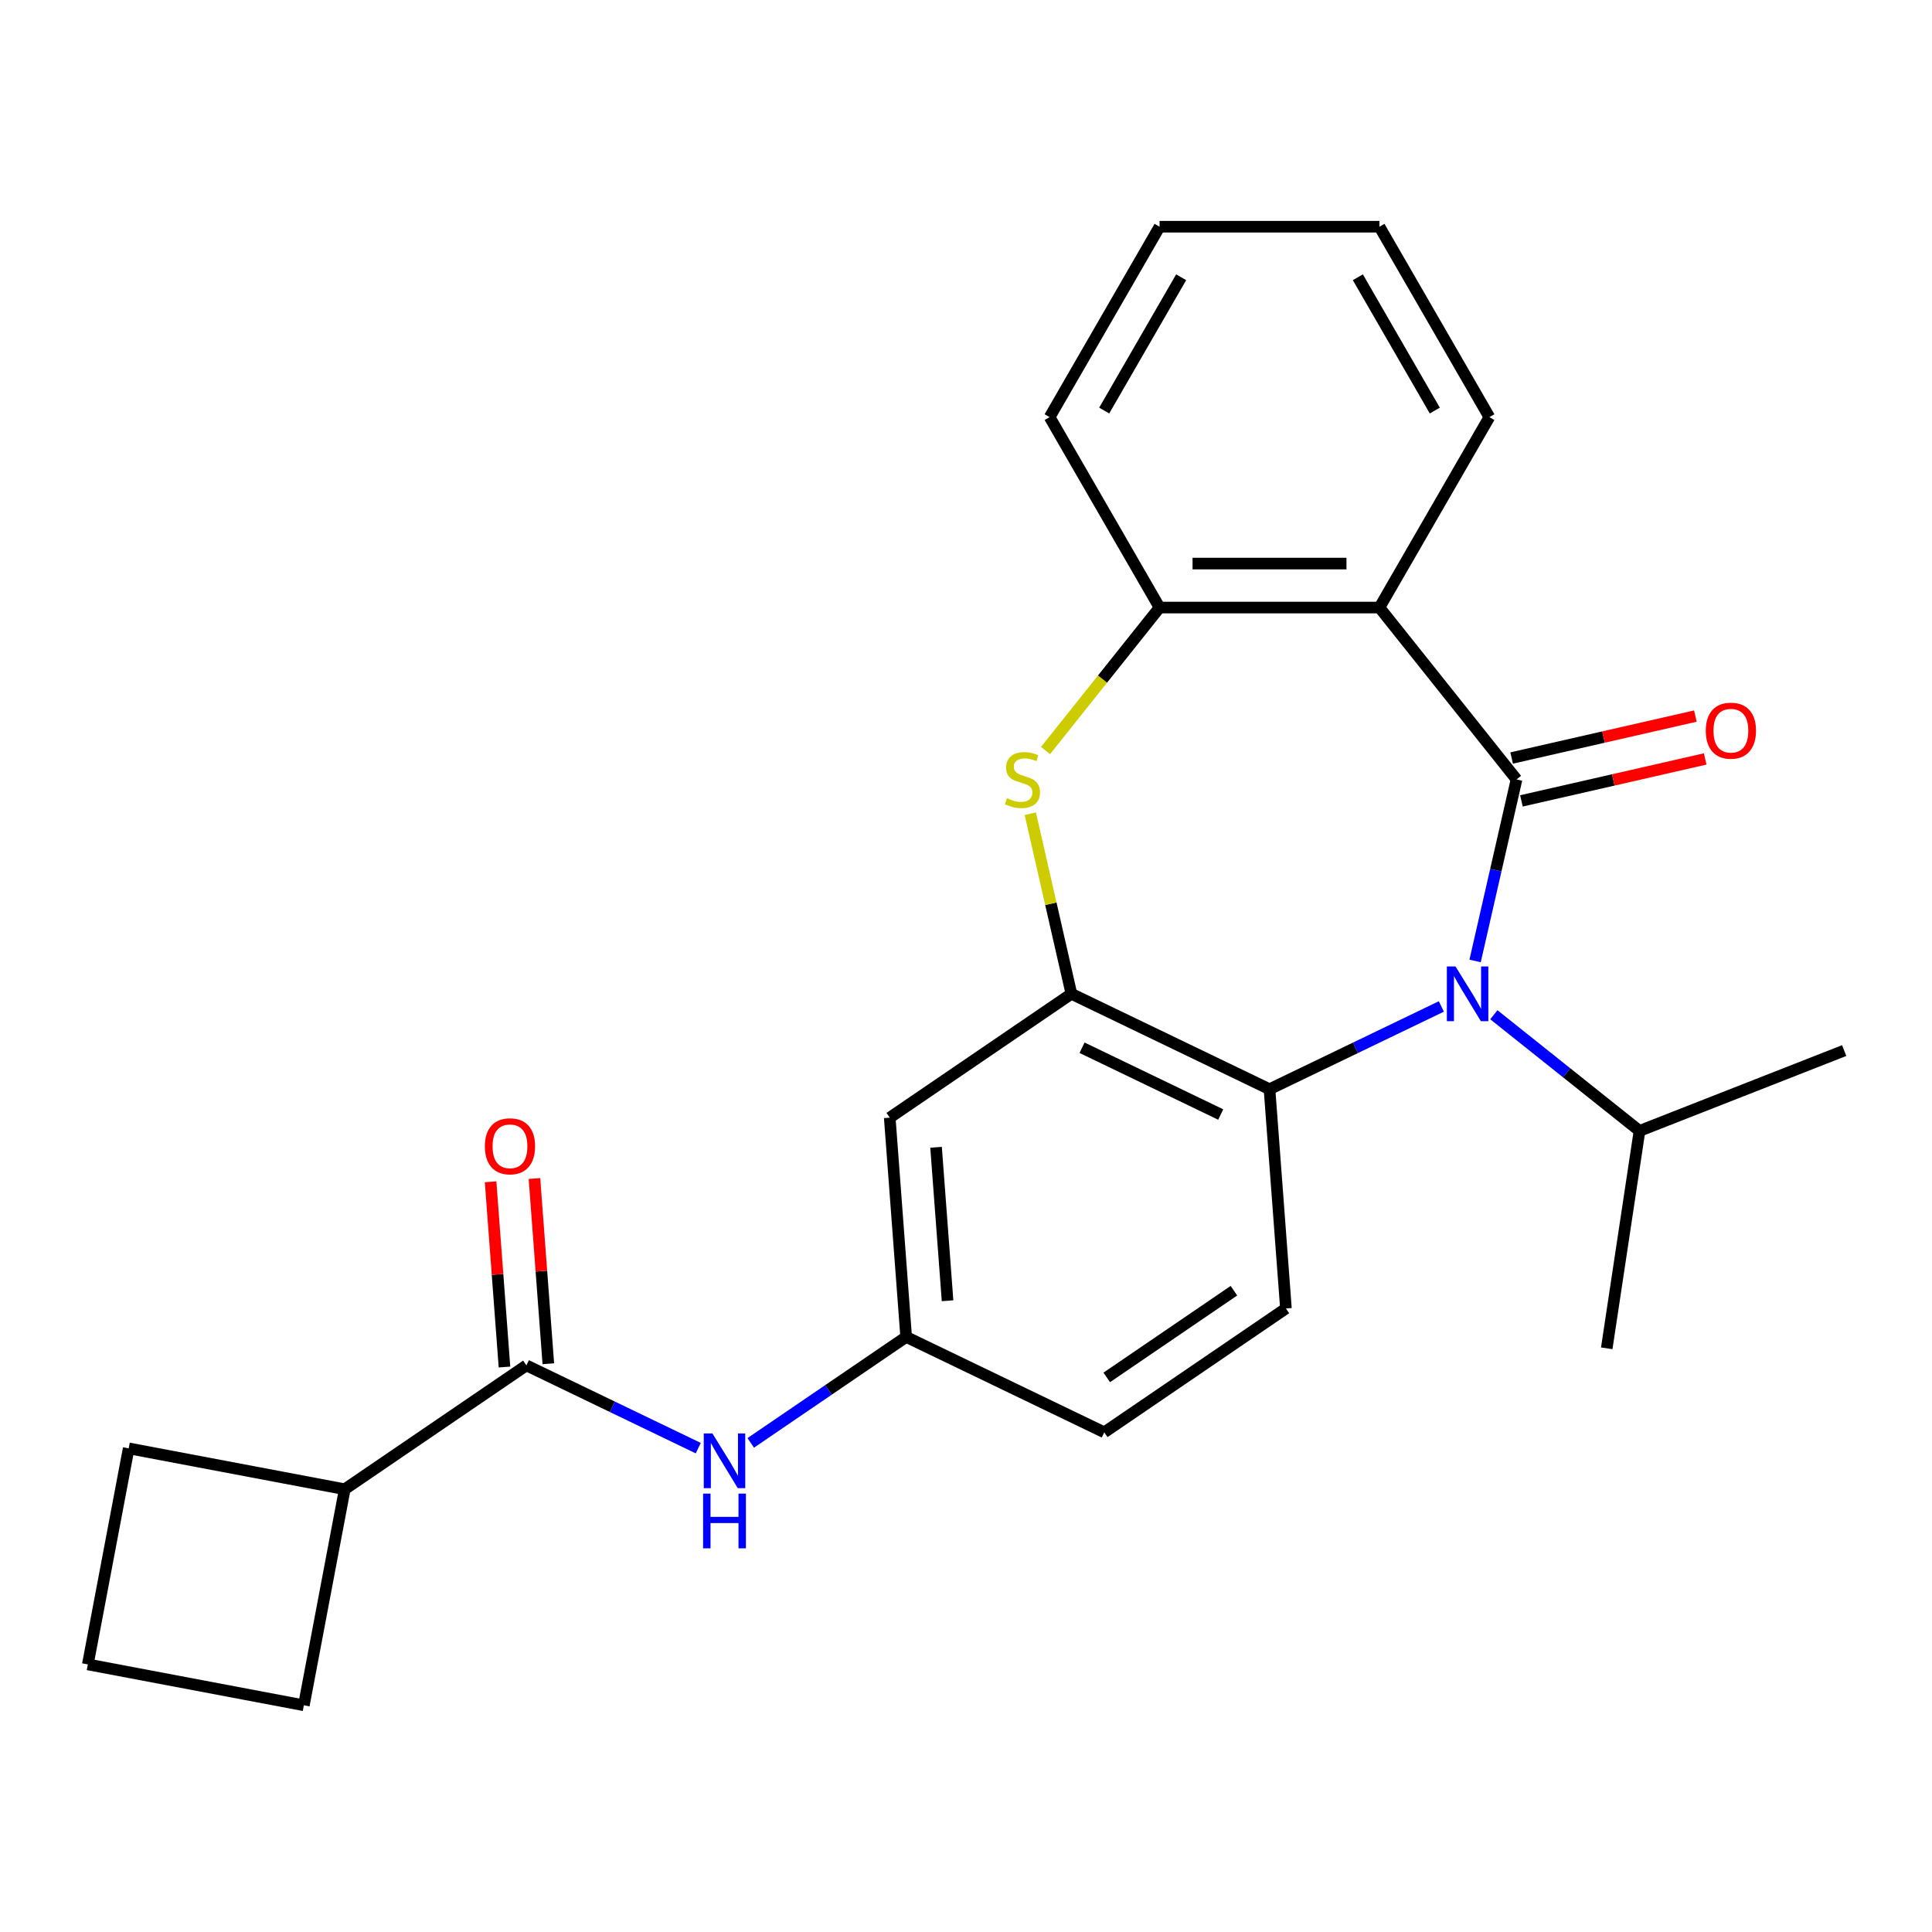 <?xml version='1.0' encoding='iso-8859-1'?>
<svg version='1.1' baseProfile='full'
              xmlns='http://www.w3.org/2000/svg'
                      xmlns:rdkit='http://www.rdkit.org/xml'
                      xmlns:xlink='http://www.w3.org/1999/xlink'
                  xml:space='preserve'
width='1000px' height='1000px' viewBox='0 0 1000 1000'>
<!-- END OF HEADER -->
<rect style='opacity:1.0;fill:#FFFFFF;stroke:none' width='1000' height='1000' x='0' y='0'> </rect>
<path class='bond-0' d='M 784.954,403.442 L 774.232,450.415' style='fill:none;fill-rule:evenodd;stroke:#000000;stroke-width:6px;stroke-linecap:butt;stroke-linejoin:miter;stroke-opacity:1' />
<path class='bond-0' d='M 774.232,450.415 L 763.511,497.389' style='fill:none;fill-rule:evenodd;stroke:#0000FF;stroke-width:6px;stroke-linecap:butt;stroke-linejoin:miter;stroke-opacity:1' />
<path class='bond-1' d='M 784.954,403.442 L 713.997,314.465' style='fill:none;fill-rule:evenodd;stroke:#000000;stroke-width:6px;stroke-linecap:butt;stroke-linejoin:miter;stroke-opacity:1' />
<path class='bond-9' d='M 787.486,414.537 L 835.04,403.683' style='fill:none;fill-rule:evenodd;stroke:#000000;stroke-width:6px;stroke-linecap:butt;stroke-linejoin:miter;stroke-opacity:1' />
<path class='bond-9' d='M 835.04,403.683 L 882.593,392.829' style='fill:none;fill-rule:evenodd;stroke:#FF0000;stroke-width:6px;stroke-linecap:butt;stroke-linejoin:miter;stroke-opacity:1' />
<path class='bond-9' d='M 782.421,392.346 L 829.975,381.493' style='fill:none;fill-rule:evenodd;stroke:#000000;stroke-width:6px;stroke-linecap:butt;stroke-linejoin:miter;stroke-opacity:1' />
<path class='bond-9' d='M 829.975,381.493 L 877.529,370.639' style='fill:none;fill-rule:evenodd;stroke:#FF0000;stroke-width:6px;stroke-linecap:butt;stroke-linejoin:miter;stroke-opacity:1' />
<path class='bond-4' d='M 746.044,520.937 L 701.569,542.355' style='fill:none;fill-rule:evenodd;stroke:#0000FF;stroke-width:6px;stroke-linecap:butt;stroke-linejoin:miter;stroke-opacity:1' />
<path class='bond-4' d='M 701.569,542.355 L 657.094,563.773' style='fill:none;fill-rule:evenodd;stroke:#000000;stroke-width:6px;stroke-linecap:butt;stroke-linejoin:miter;stroke-opacity:1' />
<path class='bond-12' d='M 773.214,525.228 L 810.91,555.29' style='fill:none;fill-rule:evenodd;stroke:#0000FF;stroke-width:6px;stroke-linecap:butt;stroke-linejoin:miter;stroke-opacity:1' />
<path class='bond-12' d='M 810.91,555.29 L 848.606,585.351' style='fill:none;fill-rule:evenodd;stroke:#000000;stroke-width:6px;stroke-linecap:butt;stroke-linejoin:miter;stroke-opacity:1' />
<path class='bond-5' d='M 713.997,314.465 L 600.191,314.465' style='fill:none;fill-rule:evenodd;stroke:#000000;stroke-width:6px;stroke-linecap:butt;stroke-linejoin:miter;stroke-opacity:1' />
<path class='bond-5' d='M 696.926,291.703 L 617.262,291.703' style='fill:none;fill-rule:evenodd;stroke:#000000;stroke-width:6px;stroke-linecap:butt;stroke-linejoin:miter;stroke-opacity:1' />
<path class='bond-16' d='M 713.997,314.465 L 770.9,215.906' style='fill:none;fill-rule:evenodd;stroke:#000000;stroke-width:6px;stroke-linecap:butt;stroke-linejoin:miter;stroke-opacity:1' />
<path class='bond-2' d='M 554.558,514.394 L 657.094,563.773' style='fill:none;fill-rule:evenodd;stroke:#000000;stroke-width:6px;stroke-linecap:butt;stroke-linejoin:miter;stroke-opacity:1' />
<path class='bond-2' d='M 560.063,542.308 L 631.838,576.873' style='fill:none;fill-rule:evenodd;stroke:#000000;stroke-width:6px;stroke-linecap:butt;stroke-linejoin:miter;stroke-opacity:1' />
<path class='bond-8' d='M 554.558,514.394 L 460.527,578.504' style='fill:none;fill-rule:evenodd;stroke:#000000;stroke-width:6px;stroke-linecap:butt;stroke-linejoin:miter;stroke-opacity:1' />
<path class='bond-25' d='M 554.558,514.394 L 543.919,467.781' style='fill:none;fill-rule:evenodd;stroke:#000000;stroke-width:6px;stroke-linecap:butt;stroke-linejoin:miter;stroke-opacity:1' />
<path class='bond-25' d='M 543.919,467.781 L 533.279,421.167' style='fill:none;fill-rule:evenodd;stroke:#CCCC00;stroke-width:6px;stroke-linecap:butt;stroke-linejoin:miter;stroke-opacity:1' />
<path class='bond-3' d='M 541.159,388.488 L 570.675,351.476' style='fill:none;fill-rule:evenodd;stroke:#CCCC00;stroke-width:6px;stroke-linecap:butt;stroke-linejoin:miter;stroke-opacity:1' />
<path class='bond-3' d='M 570.675,351.476 L 600.191,314.465' style='fill:none;fill-rule:evenodd;stroke:#000000;stroke-width:6px;stroke-linecap:butt;stroke-linejoin:miter;stroke-opacity:1' />
<path class='bond-10' d='M 657.094,563.773 L 665.598,677.261' style='fill:none;fill-rule:evenodd;stroke:#000000;stroke-width:6px;stroke-linecap:butt;stroke-linejoin:miter;stroke-opacity:1' />
<path class='bond-17' d='M 600.191,314.465 L 543.288,215.906' style='fill:none;fill-rule:evenodd;stroke:#000000;stroke-width:6px;stroke-linecap:butt;stroke-linejoin:miter;stroke-opacity:1' />
<path class='bond-6' d='M 272.465,706.722 L 316.941,728.14' style='fill:none;fill-rule:evenodd;stroke:#000000;stroke-width:6px;stroke-linecap:butt;stroke-linejoin:miter;stroke-opacity:1' />
<path class='bond-6' d='M 316.941,728.14 L 361.416,749.558' style='fill:none;fill-rule:evenodd;stroke:#0000FF;stroke-width:6px;stroke-linecap:butt;stroke-linejoin:miter;stroke-opacity:1' />
<path class='bond-13' d='M 283.814,705.871 L 280.221,657.93' style='fill:none;fill-rule:evenodd;stroke:#000000;stroke-width:6px;stroke-linecap:butt;stroke-linejoin:miter;stroke-opacity:1' />
<path class='bond-13' d='M 280.221,657.93 L 276.629,609.989' style='fill:none;fill-rule:evenodd;stroke:#FF0000;stroke-width:6px;stroke-linecap:butt;stroke-linejoin:miter;stroke-opacity:1' />
<path class='bond-13' d='M 261.116,707.572 L 257.524,659.631' style='fill:none;fill-rule:evenodd;stroke:#000000;stroke-width:6px;stroke-linecap:butt;stroke-linejoin:miter;stroke-opacity:1' />
<path class='bond-13' d='M 257.524,659.631 L 253.931,611.69' style='fill:none;fill-rule:evenodd;stroke:#FF0000;stroke-width:6px;stroke-linecap:butt;stroke-linejoin:miter;stroke-opacity:1' />
<path class='bond-14' d='M 272.465,706.722 L 178.434,770.831' style='fill:none;fill-rule:evenodd;stroke:#000000;stroke-width:6px;stroke-linecap:butt;stroke-linejoin:miter;stroke-opacity:1' />
<path class='bond-7' d='M 388.586,746.838 L 428.809,719.415' style='fill:none;fill-rule:evenodd;stroke:#0000FF;stroke-width:6px;stroke-linecap:butt;stroke-linejoin:miter;stroke-opacity:1' />
<path class='bond-7' d='M 428.809,719.415 L 469.032,691.991' style='fill:none;fill-rule:evenodd;stroke:#000000;stroke-width:6px;stroke-linecap:butt;stroke-linejoin:miter;stroke-opacity:1' />
<path class='bond-27' d='M 460.527,578.504 L 469.032,691.991' style='fill:none;fill-rule:evenodd;stroke:#000000;stroke-width:6px;stroke-linecap:butt;stroke-linejoin:miter;stroke-opacity:1' />
<path class='bond-27' d='M 484.5,593.826 L 490.454,673.267' style='fill:none;fill-rule:evenodd;stroke:#000000;stroke-width:6px;stroke-linecap:butt;stroke-linejoin:miter;stroke-opacity:1' />
<path class='bond-15' d='M 665.598,677.261 L 571.567,741.37' style='fill:none;fill-rule:evenodd;stroke:#000000;stroke-width:6px;stroke-linecap:butt;stroke-linejoin:miter;stroke-opacity:1' />
<path class='bond-15' d='M 638.672,668.071 L 572.85,712.947' style='fill:none;fill-rule:evenodd;stroke:#000000;stroke-width:6px;stroke-linecap:butt;stroke-linejoin:miter;stroke-opacity:1' />
<path class='bond-11' d='M 469.032,691.991 L 571.567,741.37' style='fill:none;fill-rule:evenodd;stroke:#000000;stroke-width:6px;stroke-linecap:butt;stroke-linejoin:miter;stroke-opacity:1' />
<path class='bond-21' d='M 848.606,585.351 L 831.645,697.886' style='fill:none;fill-rule:evenodd;stroke:#000000;stroke-width:6px;stroke-linecap:butt;stroke-linejoin:miter;stroke-opacity:1' />
<path class='bond-22' d='M 848.606,585.351 L 954.545,543.773' style='fill:none;fill-rule:evenodd;stroke:#000000;stroke-width:6px;stroke-linecap:butt;stroke-linejoin:miter;stroke-opacity:1' />
<path class='bond-19' d='M 178.434,770.831 L 157.276,882.653' style='fill:none;fill-rule:evenodd;stroke:#000000;stroke-width:6px;stroke-linecap:butt;stroke-linejoin:miter;stroke-opacity:1' />
<path class='bond-20' d='M 178.434,770.831 L 66.612,749.673' style='fill:none;fill-rule:evenodd;stroke:#000000;stroke-width:6px;stroke-linecap:butt;stroke-linejoin:miter;stroke-opacity:1' />
<path class='bond-23' d='M 770.9,215.906 L 713.997,117.347' style='fill:none;fill-rule:evenodd;stroke:#000000;stroke-width:6px;stroke-linecap:butt;stroke-linejoin:miter;stroke-opacity:1' />
<path class='bond-23' d='M 742.652,212.503 L 702.82,143.511' style='fill:none;fill-rule:evenodd;stroke:#000000;stroke-width:6px;stroke-linecap:butt;stroke-linejoin:miter;stroke-opacity:1' />
<path class='bond-26' d='M 543.288,215.906 L 600.191,117.347' style='fill:none;fill-rule:evenodd;stroke:#000000;stroke-width:6px;stroke-linecap:butt;stroke-linejoin:miter;stroke-opacity:1' />
<path class='bond-26' d='M 571.535,212.503 L 611.367,143.511' style='fill:none;fill-rule:evenodd;stroke:#000000;stroke-width:6px;stroke-linecap:butt;stroke-linejoin:miter;stroke-opacity:1' />
<path class='bond-18' d='M 45.455,861.495 L 66.612,749.673' style='fill:none;fill-rule:evenodd;stroke:#000000;stroke-width:6px;stroke-linecap:butt;stroke-linejoin:miter;stroke-opacity:1' />
<path class='bond-28' d='M 45.455,861.495 L 157.276,882.653' style='fill:none;fill-rule:evenodd;stroke:#000000;stroke-width:6px;stroke-linecap:butt;stroke-linejoin:miter;stroke-opacity:1' />
<path class='bond-24' d='M 713.997,117.347 L 600.191,117.347' style='fill:none;fill-rule:evenodd;stroke:#000000;stroke-width:6px;stroke-linecap:butt;stroke-linejoin:miter;stroke-opacity:1' />
<path  class='atom-1' d='M 753.369 500.234
L 762.649 515.234
Q 763.569 516.714, 765.049 519.394
Q 766.529 522.074, 766.609 522.234
L 766.609 500.234
L 770.369 500.234
L 770.369 528.554
L 766.489 528.554
L 756.529 512.154
Q 755.369 510.234, 754.129 508.034
Q 752.929 505.834, 752.569 505.154
L 752.569 528.554
L 748.889 528.554
L 748.889 500.234
L 753.369 500.234
' fill='#0000FF'/>
<path  class='atom-4' d='M 521.234 413.162
Q 521.554 413.282, 522.874 413.842
Q 524.194 414.402, 525.634 414.762
Q 527.114 415.082, 528.554 415.082
Q 531.234 415.082, 532.794 413.802
Q 534.354 412.482, 534.354 410.202
Q 534.354 408.642, 533.554 407.682
Q 532.794 406.722, 531.594 406.202
Q 530.394 405.682, 528.394 405.082
Q 525.874 404.322, 524.354 403.602
Q 522.874 402.882, 521.794 401.362
Q 520.754 399.842, 520.754 397.282
Q 520.754 393.722, 523.154 391.522
Q 525.594 389.322, 530.394 389.322
Q 533.674 389.322, 537.394 390.882
L 536.474 393.962
Q 533.074 392.562, 530.514 392.562
Q 527.754 392.562, 526.234 393.722
Q 524.714 394.842, 524.754 396.802
Q 524.754 398.322, 525.514 399.242
Q 526.314 400.162, 527.434 400.682
Q 528.594 401.202, 530.514 401.802
Q 533.074 402.602, 534.594 403.402
Q 536.114 404.202, 537.194 405.842
Q 538.314 407.442, 538.314 410.202
Q 538.314 414.122, 535.674 416.242
Q 533.074 418.322, 528.714 418.322
Q 526.194 418.322, 524.274 417.762
Q 522.394 417.242, 520.154 416.322
L 521.234 413.162
' fill='#CCCC00'/>
<path  class='atom-8' d='M 368.741 741.941
L 378.021 756.941
Q 378.941 758.421, 380.421 761.101
Q 381.901 763.781, 381.981 763.941
L 381.981 741.941
L 385.741 741.941
L 385.741 770.261
L 381.861 770.261
L 371.901 753.861
Q 370.741 751.941, 369.501 749.741
Q 368.301 747.541, 367.941 746.861
L 367.941 770.261
L 364.261 770.261
L 364.261 741.941
L 368.741 741.941
' fill='#0000FF'/>
<path  class='atom-8' d='M 363.921 773.093
L 367.761 773.093
L 367.761 785.133
L 382.241 785.133
L 382.241 773.093
L 386.081 773.093
L 386.081 801.413
L 382.241 801.413
L 382.241 788.333
L 367.761 788.333
L 367.761 801.413
L 363.921 801.413
L 363.921 773.093
' fill='#0000FF'/>
<path  class='atom-10' d='M 882.906 378.198
Q 882.906 371.398, 886.266 367.598
Q 889.626 363.798, 895.906 363.798
Q 902.186 363.798, 905.546 367.598
Q 908.906 371.398, 908.906 378.198
Q 908.906 385.078, 905.506 388.998
Q 902.106 392.878, 895.906 392.878
Q 889.666 392.878, 886.266 388.998
Q 882.906 385.118, 882.906 378.198
M 895.906 389.678
Q 900.226 389.678, 902.546 386.798
Q 904.906 383.878, 904.906 378.198
Q 904.906 372.638, 902.546 369.838
Q 900.226 366.998, 895.906 366.998
Q 891.586 366.998, 889.226 369.798
Q 886.906 372.598, 886.906 378.198
Q 886.906 383.918, 889.226 386.798
Q 891.586 389.678, 895.906 389.678
' fill='#FF0000'/>
<path  class='atom-14' d='M 250.961 593.314
Q 250.961 586.514, 254.321 582.714
Q 257.681 578.914, 263.961 578.914
Q 270.241 578.914, 273.601 582.714
Q 276.961 586.514, 276.961 593.314
Q 276.961 600.194, 273.561 604.114
Q 270.161 607.994, 263.961 607.994
Q 257.721 607.994, 254.321 604.114
Q 250.961 600.234, 250.961 593.314
M 263.961 604.794
Q 268.281 604.794, 270.601 601.914
Q 272.961 598.994, 272.961 593.314
Q 272.961 587.754, 270.601 584.954
Q 268.281 582.114, 263.961 582.114
Q 259.641 582.114, 257.281 584.914
Q 254.961 587.714, 254.961 593.314
Q 254.961 599.034, 257.281 601.914
Q 259.641 604.794, 263.961 604.794
' fill='#FF0000'/>
</svg>
